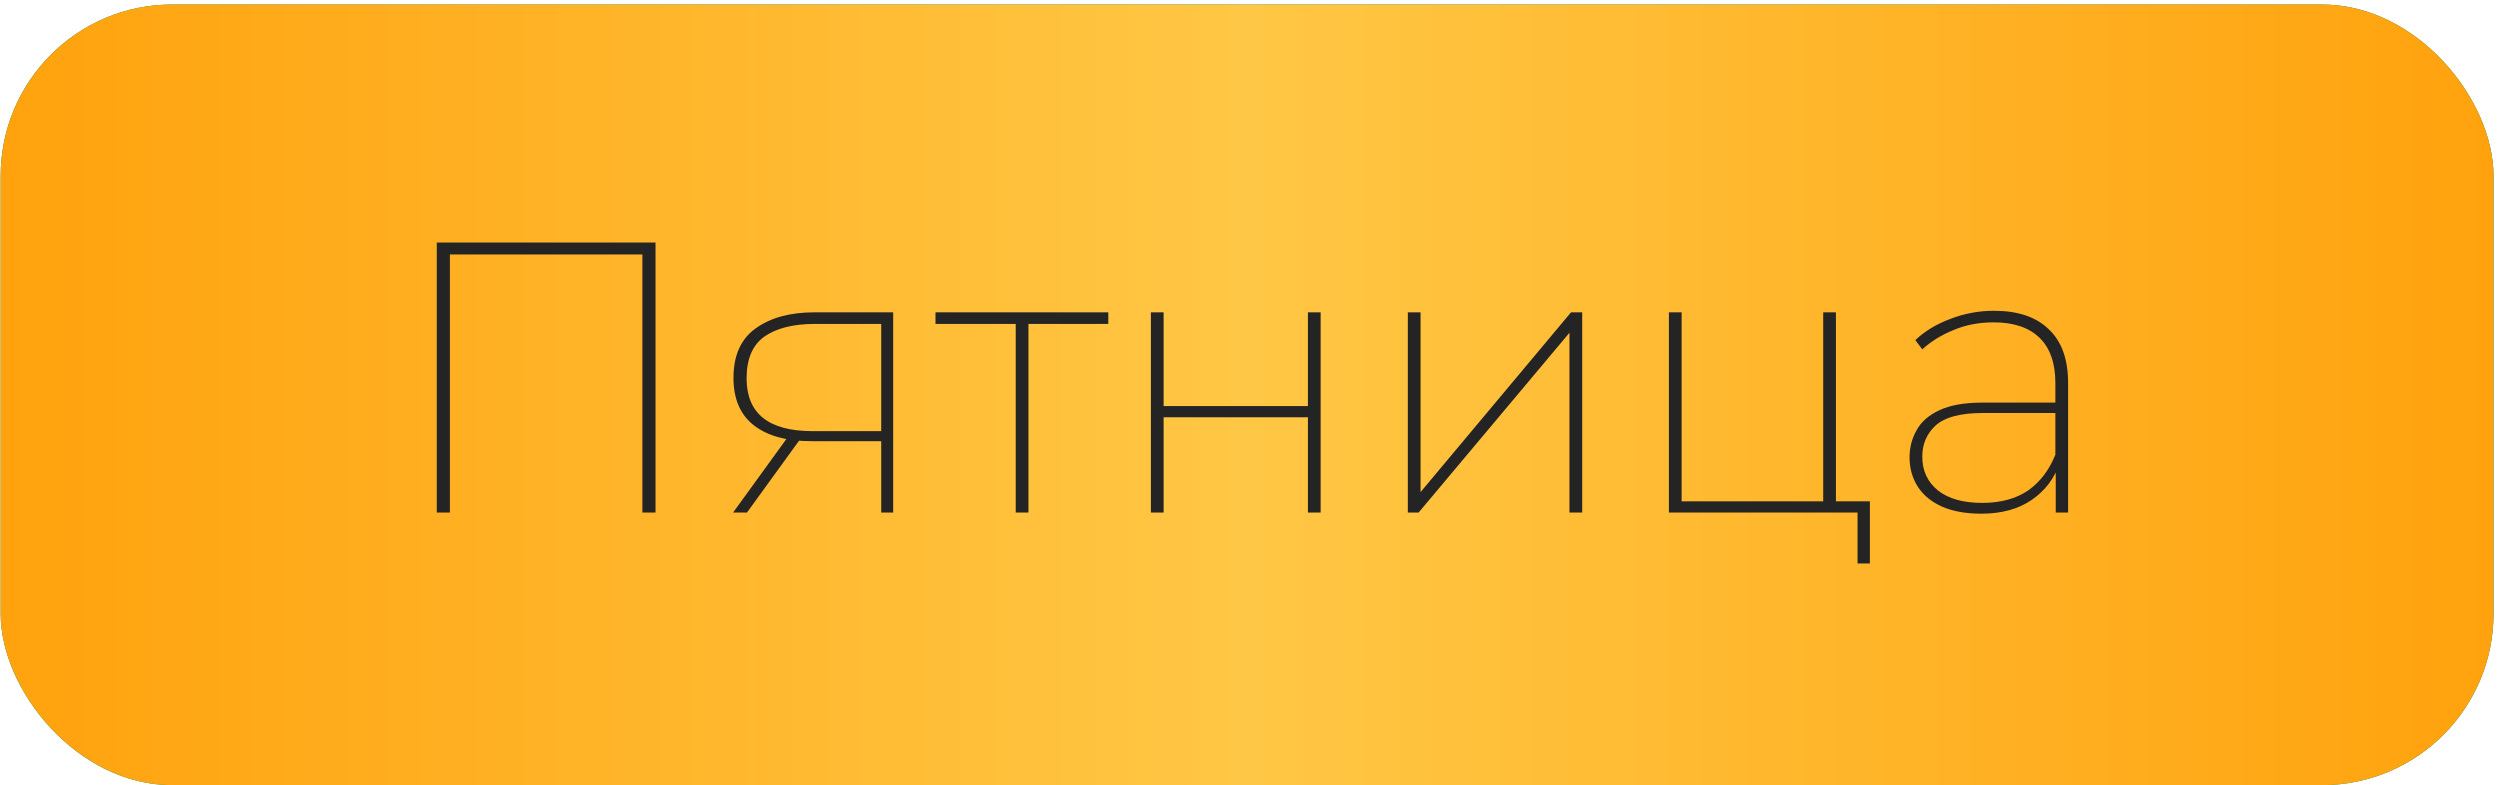 <?xml version="1.0" encoding="UTF-8"?> <svg xmlns="http://www.w3.org/2000/svg" width="121" height="38" viewBox="0 0 121 38" fill="none"><rect x="0.031" y="0.219" width="120.656" height="37.781" rx="8.296" fill="#007F46"></rect><rect x="0.031" y="0.219" width="120.656" height="37.781" rx="8.296" fill="url(#paint0_linear_2011_214)"></rect><path d="M21.14 24.807V11.737H31.727V24.807H31.092V12.092L31.316 12.316H21.551L21.775 12.092V24.807H21.14ZM42.651 24.807V21.185L42.819 21.353H39.253C38.07 21.353 37.149 21.098 36.489 20.587C35.83 20.077 35.5 19.311 35.5 18.291C35.5 17.208 35.855 16.411 36.564 15.901C37.286 15.378 38.232 15.117 39.402 15.117H43.23V24.807H42.651ZM35.481 24.807L38.188 21.073H38.861L36.153 24.807H35.481ZM42.651 21.035V15.471L42.819 15.677H39.458C38.4 15.677 37.578 15.882 36.993 16.293C36.421 16.703 36.135 17.376 36.135 18.309C36.135 20.015 37.199 20.867 39.327 20.867H42.819L42.651 21.035ZM49.161 24.807V15.471L49.348 15.677H45.278V15.117H53.642V15.677H49.572L49.777 15.471V24.807H49.161ZM55.703 24.807V15.117H56.319V19.654H63.303V15.117H63.919V24.807H63.303V20.195H56.319V24.807H55.703ZM68.139 24.807V15.117H68.755V23.817L76.037 15.117H76.578V24.807H75.962V16.106L68.661 24.807H68.139ZM80.775 24.807V15.117H81.391V24.265H88.243V15.117H88.859V24.807H80.775ZM89.905 27.271V24.676L90.11 24.807H88.243V24.265H90.502V27.271H89.905ZM99.498 24.807V22.548L99.48 22.212V18.533C99.48 17.575 99.224 16.847 98.714 16.349C98.204 15.851 97.463 15.602 96.492 15.602C95.783 15.602 95.135 15.726 94.55 15.975C93.965 16.212 93.461 16.523 93.038 16.909L92.702 16.461C93.162 16.025 93.729 15.683 94.401 15.434C95.073 15.172 95.776 15.042 96.511 15.042C97.668 15.042 98.552 15.341 99.162 15.938C99.784 16.523 100.096 17.388 100.096 18.533V24.807H99.498ZM95.895 24.863C95.16 24.863 94.532 24.751 94.009 24.527C93.499 24.303 93.106 23.985 92.833 23.575C92.559 23.151 92.422 22.672 92.422 22.137C92.422 21.664 92.534 21.228 92.758 20.83C92.982 20.419 93.349 20.096 93.859 19.859C94.382 19.61 95.079 19.486 95.951 19.486H99.704V19.99H95.951C94.893 19.99 94.139 20.189 93.691 20.587C93.256 20.985 93.038 21.49 93.038 22.099C93.038 22.784 93.293 23.332 93.803 23.743C94.314 24.141 95.023 24.34 95.932 24.34C96.828 24.34 97.569 24.141 98.154 23.743C98.739 23.332 99.181 22.753 99.48 22.006L99.685 22.417C99.436 23.151 98.988 23.743 98.341 24.191C97.693 24.639 96.878 24.863 95.895 24.863Z" fill="#242424"></path><defs><linearGradient id="paint0_linear_2011_214" x1="0.031" y1="19.109" x2="120.688" y2="19.109" gradientUnits="userSpaceOnUse"><stop stop-color="#FFA20D"></stop><stop offset="0.5" stop-color="#FFC745"></stop><stop offset="1" stop-color="#FFA20D"></stop></linearGradient></defs></svg> 